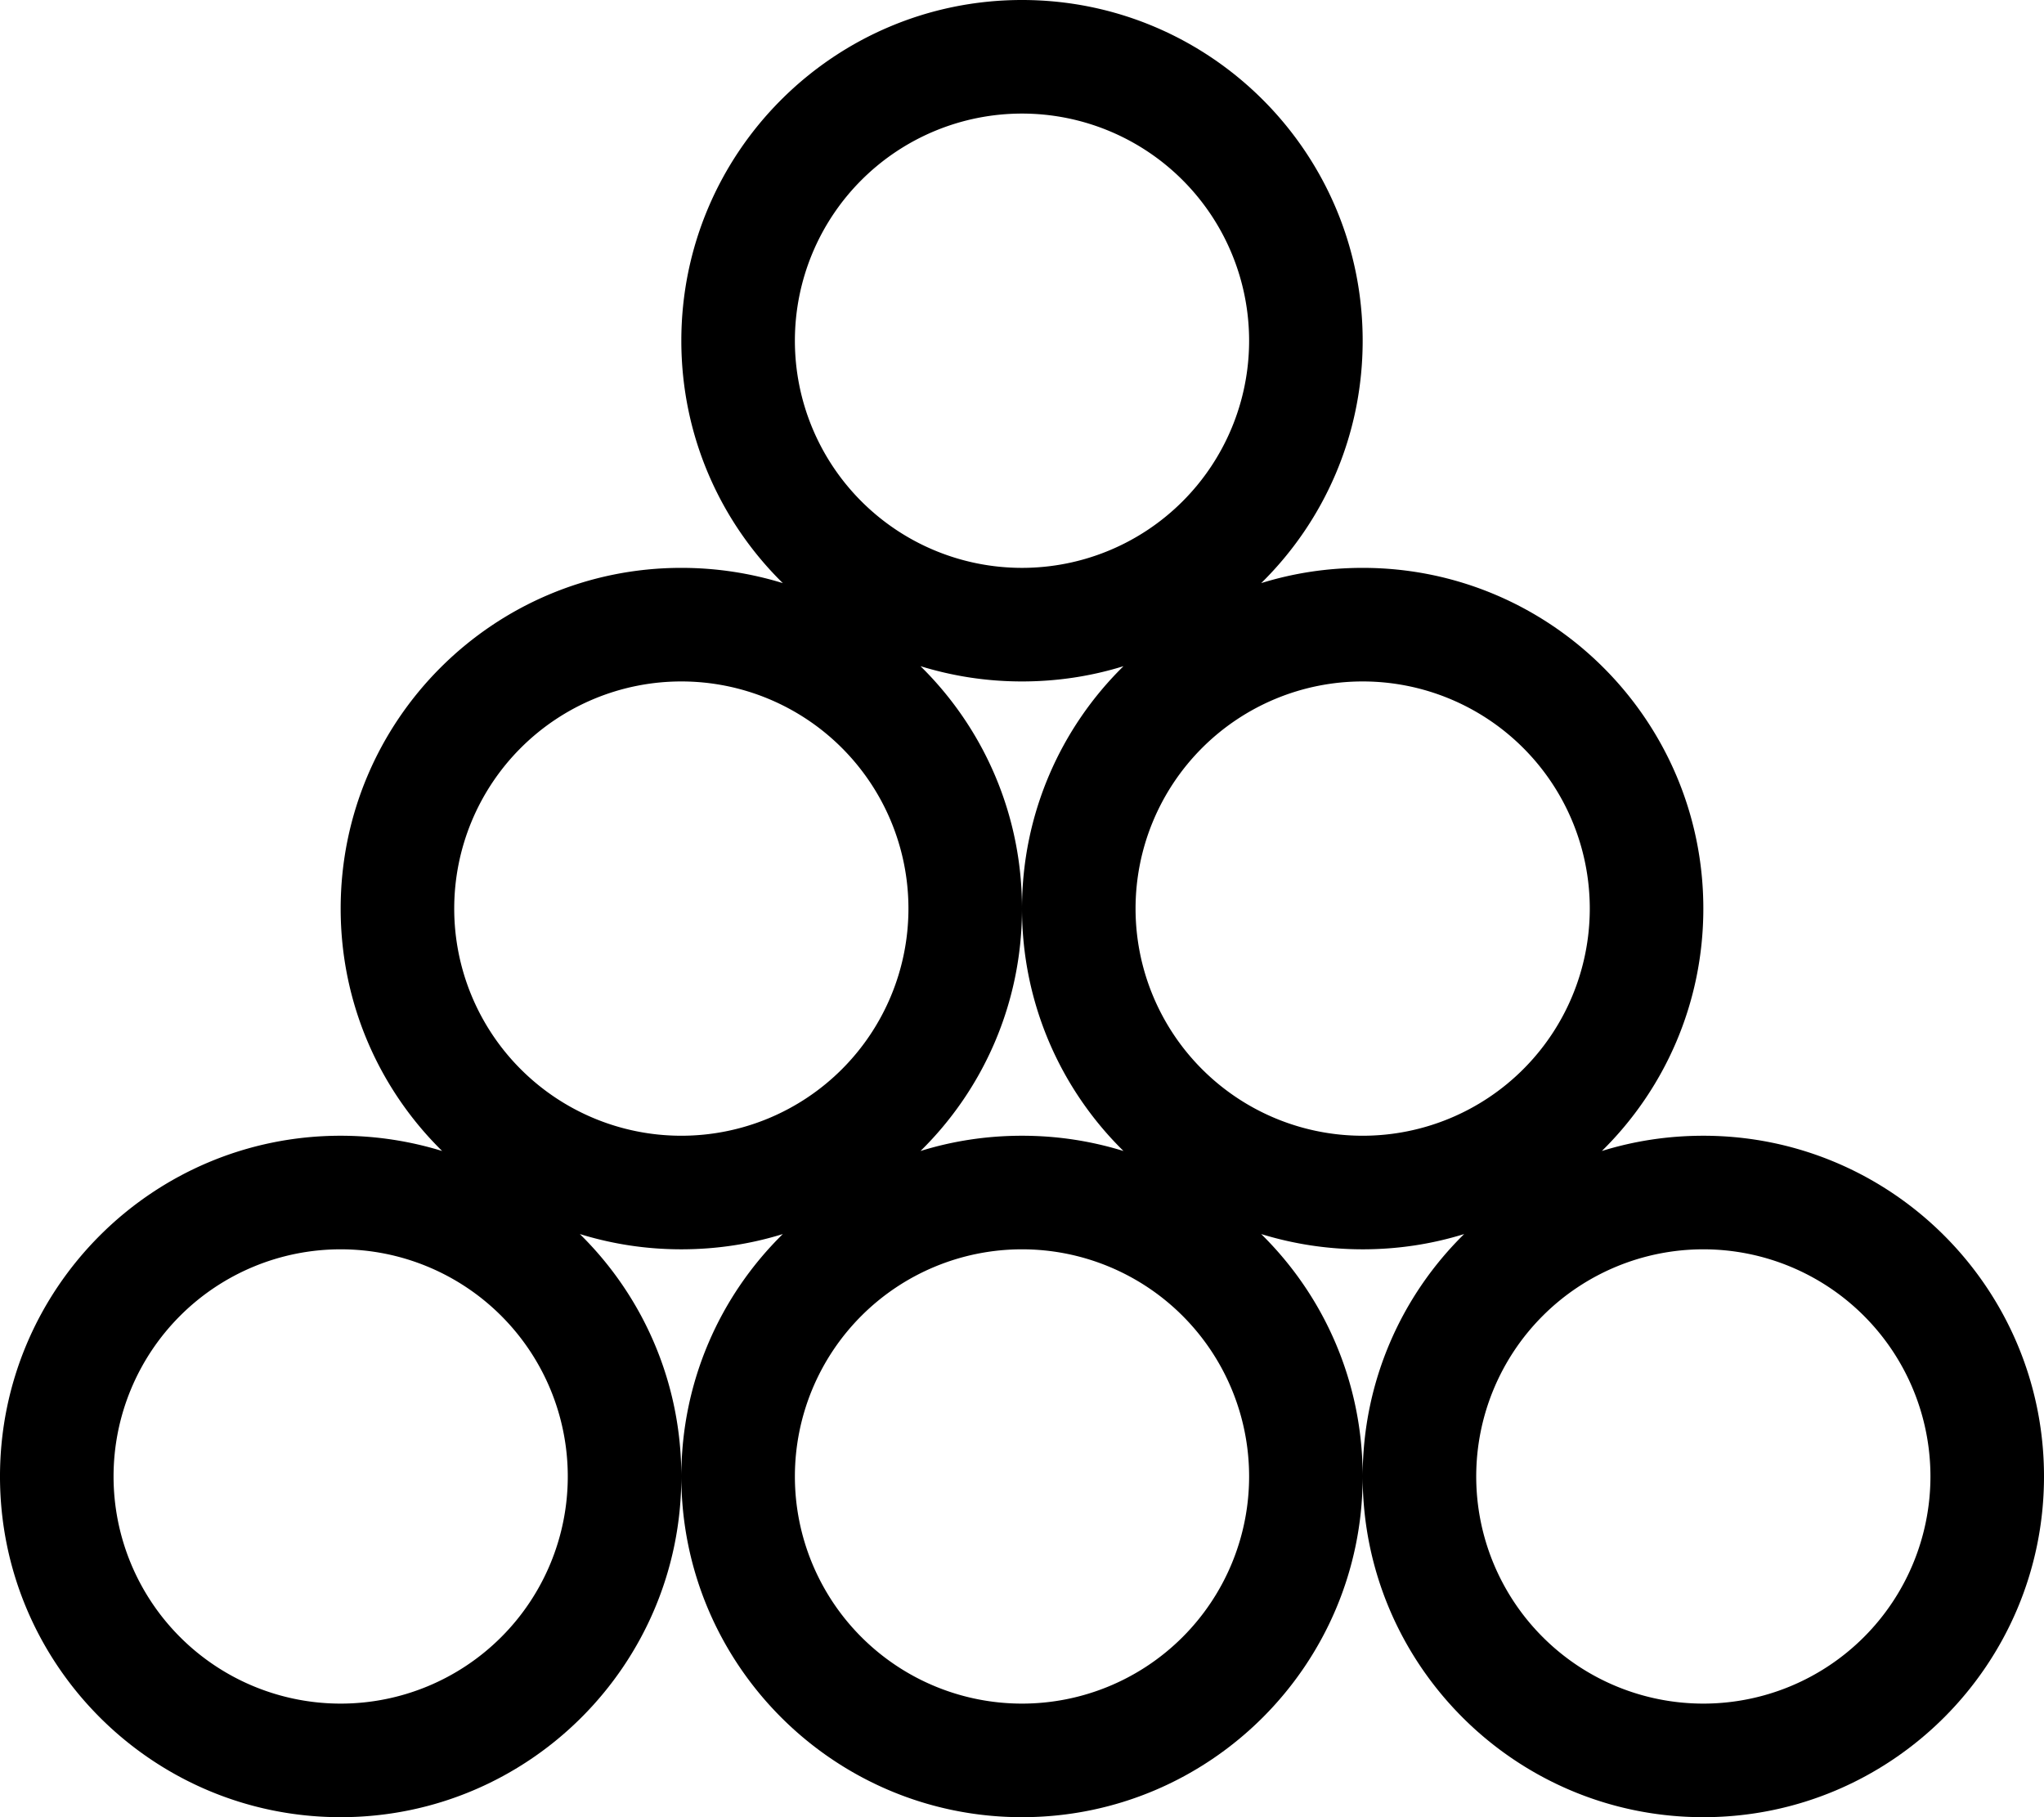 <svg xmlns="http://www.w3.org/2000/svg" viewBox="0 0 576 512"><!--! Font Awesome Pro 6.7.2 by @fontawesome - https://fontawesome.com License - https://fontawesome.com/license (Commercial License) Copyright 2024 Fonticons, Inc. --><path d="M352 96A64 64 0 1 0 224 96a64 64 0 1 0 128 0zm-35.4 91.7c-9 2.8-18.6 4.3-28.6 4.3s-19.5-1.5-28.6-4.3C277.1 205.1 288 229.3 288 256s-10.9 50.9-28.6 68.3c9-2.8 18.6-4.3 28.6-4.3s19.5 1.5 28.6 4.3C298.9 306.9 288 282.7 288 256s10.9-50.9 28.6-68.3zM384 352c-9.9 0-19.5-1.5-28.6-4.3C373.1 365.1 384 389.3 384 416c0 53-43 96-96 96s-96-43-96-96c0-26.7 10.9-50.9 28.6-68.3c-9 2.8-18.6 4.3-28.6 4.3s-19.5-1.5-28.6-4.3C181.1 365.1 192 389.3 192 416c0 53-43 96-96 96s-96-43-96-96s43-96 96-96c9.9 0 19.5 1.5 28.6 4.3C106.9 306.9 96 282.7 96 256c0-53 43-96 96-96c9.9 0 19.5 1.5 28.6 4.3C202.9 146.9 192 122.7 192 96c0-53 43-96 96-96s96 43 96 96c0 26.7-10.9 50.9-28.6 68.3c9-2.8 18.6-4.3 28.6-4.3c53 0 96 43 96 96c0 26.7-10.9 50.9-28.6 68.3c9-2.8 18.6-4.3 28.6-4.3c53 0 96 43 96 96s-43 96-96 96s-96-43-96-96c0-26.7 10.9-50.9 28.6-68.3c-9 2.8-18.6 4.3-28.6 4.3zM256 256a64 64 0 1 0 -128 0 64 64 0 1 0 128 0zM160 416A64 64 0 1 0 32 416a64 64 0 1 0 128 0zm224-96a64 64 0 1 0 0-128 64 64 0 1 0 0 128zM288 480a64 64 0 1 0 0-128 64 64 0 1 0 0 128zm256-64a64 64 0 1 0 -128 0 64 64 0 1 0 128 0z"/></svg>